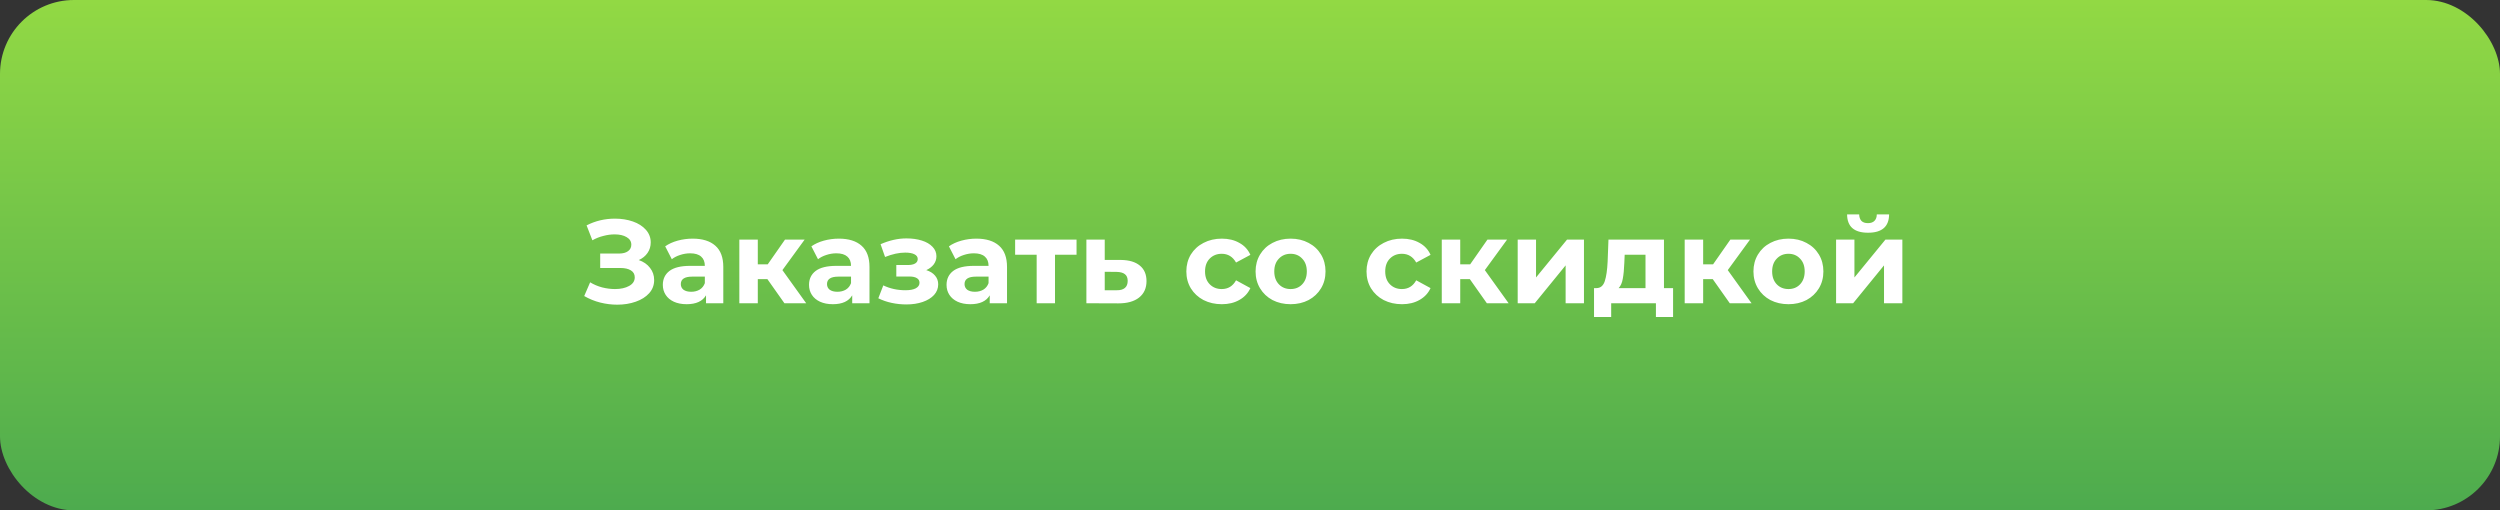 <?xml version="1.0" encoding="UTF-8"?> <svg xmlns="http://www.w3.org/2000/svg" width="338" height="69" viewBox="0 0 338 69" fill="none"><rect x="0" y="0" width="338" height="69" fill="#333333" stroke="none"/> <rect width="338" height="69" rx="10" fill="url(#paint0_linear)"></rect> <path d="M86.362 35.16C87.012 35.384 87.519 35.736 87.882 36.216C88.255 36.685 88.442 37.235 88.442 37.864C88.442 38.547 88.218 39.139 87.77 39.64C87.322 40.141 86.714 40.525 85.946 40.792C85.188 41.059 84.356 41.192 83.45 41.192C82.682 41.192 81.914 41.096 81.146 40.904C80.388 40.712 79.668 40.419 78.986 40.024L79.786 38.168C80.276 38.467 80.815 38.696 81.402 38.856C81.999 39.005 82.58 39.08 83.146 39.08C83.914 39.08 84.548 38.941 85.05 38.664C85.562 38.387 85.818 37.997 85.818 37.496C85.818 37.08 85.642 36.765 85.29 36.552C84.948 36.339 84.479 36.232 83.882 36.232H81.146V34.28H83.69C84.212 34.28 84.618 34.173 84.906 33.96C85.204 33.747 85.354 33.453 85.354 33.08C85.354 32.643 85.14 32.301 84.714 32.056C84.298 31.811 83.759 31.688 83.098 31.688C82.607 31.688 82.1 31.757 81.578 31.896C81.055 32.024 80.559 32.221 80.09 32.488L79.306 30.472C80.49 29.864 81.77 29.56 83.146 29.56C84.02 29.56 84.826 29.688 85.562 29.944C86.298 30.2 86.884 30.573 87.322 31.064C87.759 31.555 87.978 32.125 87.978 32.776C87.978 33.309 87.834 33.784 87.546 34.2C87.258 34.616 86.863 34.936 86.362 35.16ZM93.646 32.264C94.979 32.264 96.003 32.584 96.718 33.224C97.432 33.853 97.79 34.808 97.79 36.088V41H95.454V39.928C94.984 40.728 94.11 41.128 92.83 41.128C92.168 41.128 91.592 41.016 91.102 40.792C90.622 40.568 90.254 40.259 89.998 39.864C89.742 39.469 89.614 39.021 89.614 38.52C89.614 37.72 89.912 37.091 90.51 36.632C91.118 36.173 92.051 35.944 93.31 35.944H95.294C95.294 35.4 95.128 34.984 94.798 34.696C94.467 34.397 93.971 34.248 93.31 34.248C92.851 34.248 92.398 34.323 91.95 34.472C91.512 34.611 91.139 34.803 90.83 35.048L89.934 33.304C90.403 32.973 90.963 32.717 91.614 32.536C92.275 32.355 92.952 32.264 93.646 32.264ZM93.454 39.448C93.88 39.448 94.259 39.352 94.59 39.16C94.92 38.957 95.155 38.664 95.294 38.28V37.4H93.582C92.558 37.4 92.046 37.736 92.046 38.408C92.046 38.728 92.168 38.984 92.414 39.176C92.67 39.357 93.016 39.448 93.454 39.448ZM103.75 37.736H102.454V41H99.958V32.392H102.454V35.736H103.798L106.134 32.392H108.79L105.782 36.52L108.998 41H106.054L103.75 37.736ZM113.411 32.264C114.745 32.264 115.769 32.584 116.483 33.224C117.198 33.853 117.555 34.808 117.555 36.088V41H115.219V39.928C114.75 40.728 113.875 41.128 112.595 41.128C111.934 41.128 111.358 41.016 110.867 40.792C110.387 40.568 110.019 40.259 109.763 39.864C109.507 39.469 109.379 39.021 109.379 38.52C109.379 37.72 109.678 37.091 110.275 36.632C110.883 36.173 111.817 35.944 113.075 35.944H115.059C115.059 35.4 114.894 34.984 114.563 34.696C114.233 34.397 113.737 34.248 113.075 34.248C112.617 34.248 112.163 34.323 111.715 34.472C111.278 34.611 110.905 34.803 110.595 35.048L109.699 33.304C110.169 32.973 110.729 32.717 111.379 32.536C112.041 32.355 112.718 32.264 113.411 32.264ZM113.219 39.448C113.646 39.448 114.025 39.352 114.355 39.16C114.686 38.957 114.921 38.664 115.059 38.28V37.4H113.347C112.323 37.4 111.811 37.736 111.811 38.408C111.811 38.728 111.934 38.984 112.179 39.176C112.435 39.357 112.782 39.448 113.219 39.448ZM125.229 36.52C125.741 36.68 126.136 36.925 126.413 37.256C126.701 37.587 126.845 37.981 126.845 38.44C126.845 38.984 126.659 39.464 126.285 39.88C125.912 40.285 125.4 40.6 124.749 40.824C124.099 41.048 123.363 41.16 122.541 41.16C121.869 41.16 121.208 41.091 120.557 40.952C119.907 40.813 119.304 40.605 118.749 40.328L119.421 38.584C120.328 39.021 121.331 39.24 122.429 39.24C123.016 39.24 123.475 39.155 123.805 38.984C124.147 38.803 124.317 38.552 124.317 38.232C124.317 37.955 124.2 37.747 123.965 37.608C123.731 37.459 123.389 37.384 122.941 37.384H121.181V35.832H122.717C123.155 35.832 123.491 35.763 123.725 35.624C123.96 35.485 124.077 35.283 124.077 35.016C124.077 34.739 123.928 34.525 123.629 34.376C123.341 34.227 122.925 34.152 122.381 34.152C121.549 34.152 120.643 34.349 119.661 34.744L119.053 33.016C120.248 32.493 121.411 32.232 122.541 32.232C123.32 32.232 124.013 32.328 124.621 32.52C125.24 32.712 125.725 32.995 126.077 33.368C126.429 33.731 126.605 34.157 126.605 34.648C126.605 35.053 126.483 35.421 126.237 35.752C125.992 36.072 125.656 36.328 125.229 36.52ZM132.005 32.264C133.338 32.264 134.362 32.584 135.077 33.224C135.792 33.853 136.149 34.808 136.149 36.088V41H133.813V39.928C133.344 40.728 132.469 41.128 131.189 41.128C130.528 41.128 129.952 41.016 129.461 40.792C128.981 40.568 128.613 40.259 128.357 39.864C128.101 39.469 127.973 39.021 127.973 38.52C127.973 37.72 128.272 37.091 128.869 36.632C129.477 36.173 130.41 35.944 131.669 35.944H133.653C133.653 35.4 133.488 34.984 133.157 34.696C132.826 34.397 132.33 34.248 131.669 34.248C131.21 34.248 130.757 34.323 130.309 34.472C129.872 34.611 129.498 34.803 129.189 35.048L128.293 33.304C128.762 32.973 129.322 32.717 129.973 32.536C130.634 32.355 131.312 32.264 132.005 32.264ZM131.813 39.448C132.24 39.448 132.618 39.352 132.949 39.16C133.28 38.957 133.514 38.664 133.653 38.28V37.4H131.941C130.917 37.4 130.405 37.736 130.405 38.408C130.405 38.728 130.528 38.984 130.773 39.176C131.029 39.357 131.376 39.448 131.813 39.448ZM145.549 34.44H142.637V41H140.157V34.44H137.245V32.392H145.549V34.44ZM151.536 35.144C152.656 35.155 153.514 35.411 154.112 35.912C154.709 36.403 155.008 37.101 155.008 38.008C155.008 38.957 154.672 39.699 154 40.232C153.338 40.755 152.405 41.016 151.2 41.016L146.88 41V32.392H149.36V35.144H151.536ZM150.976 39.24C151.456 39.251 151.824 39.149 152.08 38.936C152.336 38.723 152.464 38.403 152.464 37.976C152.464 37.56 152.336 37.256 152.08 37.064C151.834 36.872 151.466 36.771 150.976 36.76L149.36 36.744V39.24H150.976ZM165.194 41.128C164.277 41.128 163.45 40.941 162.714 40.568C161.989 40.184 161.418 39.656 161.002 38.984C160.597 38.312 160.394 37.549 160.394 36.696C160.394 35.843 160.597 35.08 161.002 34.408C161.418 33.736 161.989 33.213 162.714 32.84C163.45 32.456 164.277 32.264 165.194 32.264C166.101 32.264 166.89 32.456 167.562 32.84C168.245 33.213 168.741 33.752 169.05 34.456L167.114 35.496C166.666 34.707 166.021 34.312 165.178 34.312C164.528 34.312 163.989 34.525 163.562 34.952C163.136 35.379 162.922 35.96 162.922 36.696C162.922 37.432 163.136 38.013 163.562 38.44C163.989 38.867 164.528 39.08 165.178 39.08C166.032 39.08 166.677 38.685 167.114 37.896L169.05 38.952C168.741 39.635 168.245 40.168 167.562 40.552C166.89 40.936 166.101 41.128 165.194 41.128ZM174.49 41.128C173.583 41.128 172.767 40.941 172.042 40.568C171.327 40.184 170.767 39.656 170.362 38.984C169.956 38.312 169.754 37.549 169.754 36.696C169.754 35.843 169.956 35.08 170.362 34.408C170.767 33.736 171.327 33.213 172.042 32.84C172.767 32.456 173.583 32.264 174.49 32.264C175.396 32.264 176.207 32.456 176.922 32.84C177.636 33.213 178.196 33.736 178.602 34.408C179.007 35.08 179.21 35.843 179.21 36.696C179.21 37.549 179.007 38.312 178.602 38.984C178.196 39.656 177.636 40.184 176.922 40.568C176.207 40.941 175.396 41.128 174.49 41.128ZM174.49 39.08C175.13 39.08 175.652 38.867 176.058 38.44C176.474 38.003 176.682 37.421 176.682 36.696C176.682 35.971 176.474 35.395 176.058 34.968C175.652 34.531 175.13 34.312 174.49 34.312C173.85 34.312 173.322 34.531 172.906 34.968C172.49 35.395 172.282 35.971 172.282 36.696C172.282 37.421 172.49 38.003 172.906 38.44C173.322 38.867 173.85 39.08 174.49 39.08ZM189.554 41.128C188.636 41.128 187.81 40.941 187.074 40.568C186.348 40.184 185.778 39.656 185.362 38.984C184.956 38.312 184.754 37.549 184.754 36.696C184.754 35.843 184.956 35.08 185.362 34.408C185.778 33.736 186.348 33.213 187.074 32.84C187.81 32.456 188.636 32.264 189.554 32.264C190.46 32.264 191.25 32.456 191.922 32.84C192.604 33.213 193.1 33.752 193.41 34.456L191.474 35.496C191.026 34.707 190.38 34.312 189.538 34.312C188.887 34.312 188.348 34.525 187.922 34.952C187.495 35.379 187.282 35.96 187.282 36.696C187.282 37.432 187.495 38.013 187.922 38.44C188.348 38.867 188.887 39.08 189.538 39.08C190.391 39.08 191.036 38.685 191.474 37.896L193.41 38.952C193.1 39.635 192.604 40.168 191.922 40.552C191.25 40.936 190.46 41.128 189.554 41.128ZM198.719 37.736H197.423V41H194.927V32.392H197.423V35.736H198.767L201.103 32.392H203.759L200.751 36.52L203.967 41H201.023L198.719 37.736ZM205.192 32.392H207.672V37.512L211.864 32.392H214.152V41H211.672V35.88L207.496 41H205.192V32.392ZM226.2 38.952V42.856H223.88V41H217.832V42.856H215.512V38.952H215.864C216.397 38.941 216.765 38.627 216.968 38.008C217.17 37.389 217.298 36.509 217.352 35.368L217.464 32.392H224.968V38.952H226.2ZM219.608 35.544C219.576 36.419 219.506 37.133 219.4 37.688C219.304 38.243 219.117 38.664 218.84 38.952H222.472V34.44H219.656L219.608 35.544ZM231.562 37.736H230.266V41H227.77V32.392H230.266V35.736H231.61L233.946 32.392H236.602L233.594 36.52L236.81 41H233.866L231.562 37.736ZM241.802 41.128C240.896 41.128 240.08 40.941 239.354 40.568C238.64 40.184 238.08 39.656 237.674 38.984C237.269 38.312 237.066 37.549 237.066 36.696C237.066 35.843 237.269 35.08 237.674 34.408C238.08 33.736 238.64 33.213 239.354 32.84C240.08 32.456 240.896 32.264 241.802 32.264C242.709 32.264 243.52 32.456 244.234 32.84C244.949 33.213 245.509 33.736 245.914 34.408C246.32 35.08 246.522 35.843 246.522 36.696C246.522 37.549 246.32 38.312 245.914 38.984C245.509 39.656 244.949 40.184 244.234 40.568C243.52 40.941 242.709 41.128 241.802 41.128ZM241.802 39.08C242.442 39.08 242.965 38.867 243.37 38.44C243.786 38.003 243.994 37.421 243.994 36.696C243.994 35.971 243.786 35.395 243.37 34.968C242.965 34.531 242.442 34.312 241.802 34.312C241.162 34.312 240.634 34.531 240.218 34.968C239.802 35.395 239.594 35.971 239.594 36.696C239.594 37.421 239.802 38.003 240.218 38.44C240.634 38.867 241.162 39.08 241.802 39.08ZM248.239 32.392H250.719V37.512L254.911 32.392H257.199V41H254.719V35.88L250.543 41H248.239V32.392ZM252.559 31.464C250.682 31.464 249.738 30.637 249.727 28.984H251.359C251.37 29.357 251.471 29.651 251.663 29.864C251.866 30.067 252.159 30.168 252.543 30.168C252.927 30.168 253.22 30.067 253.423 29.864C253.636 29.651 253.743 29.357 253.743 28.984H255.407C255.396 30.637 254.447 31.464 252.559 31.464Z" fill="white"></path> <defs> <linearGradient id="paint0_linear" x1="169" y1="0" x2="169" y2="69" gradientUnits="userSpaceOnUse"> <stop stop-color="#92D944"></stop> <stop offset="1" stop-color="#4DAB4E"></stop> </linearGradient> </defs> </svg> 